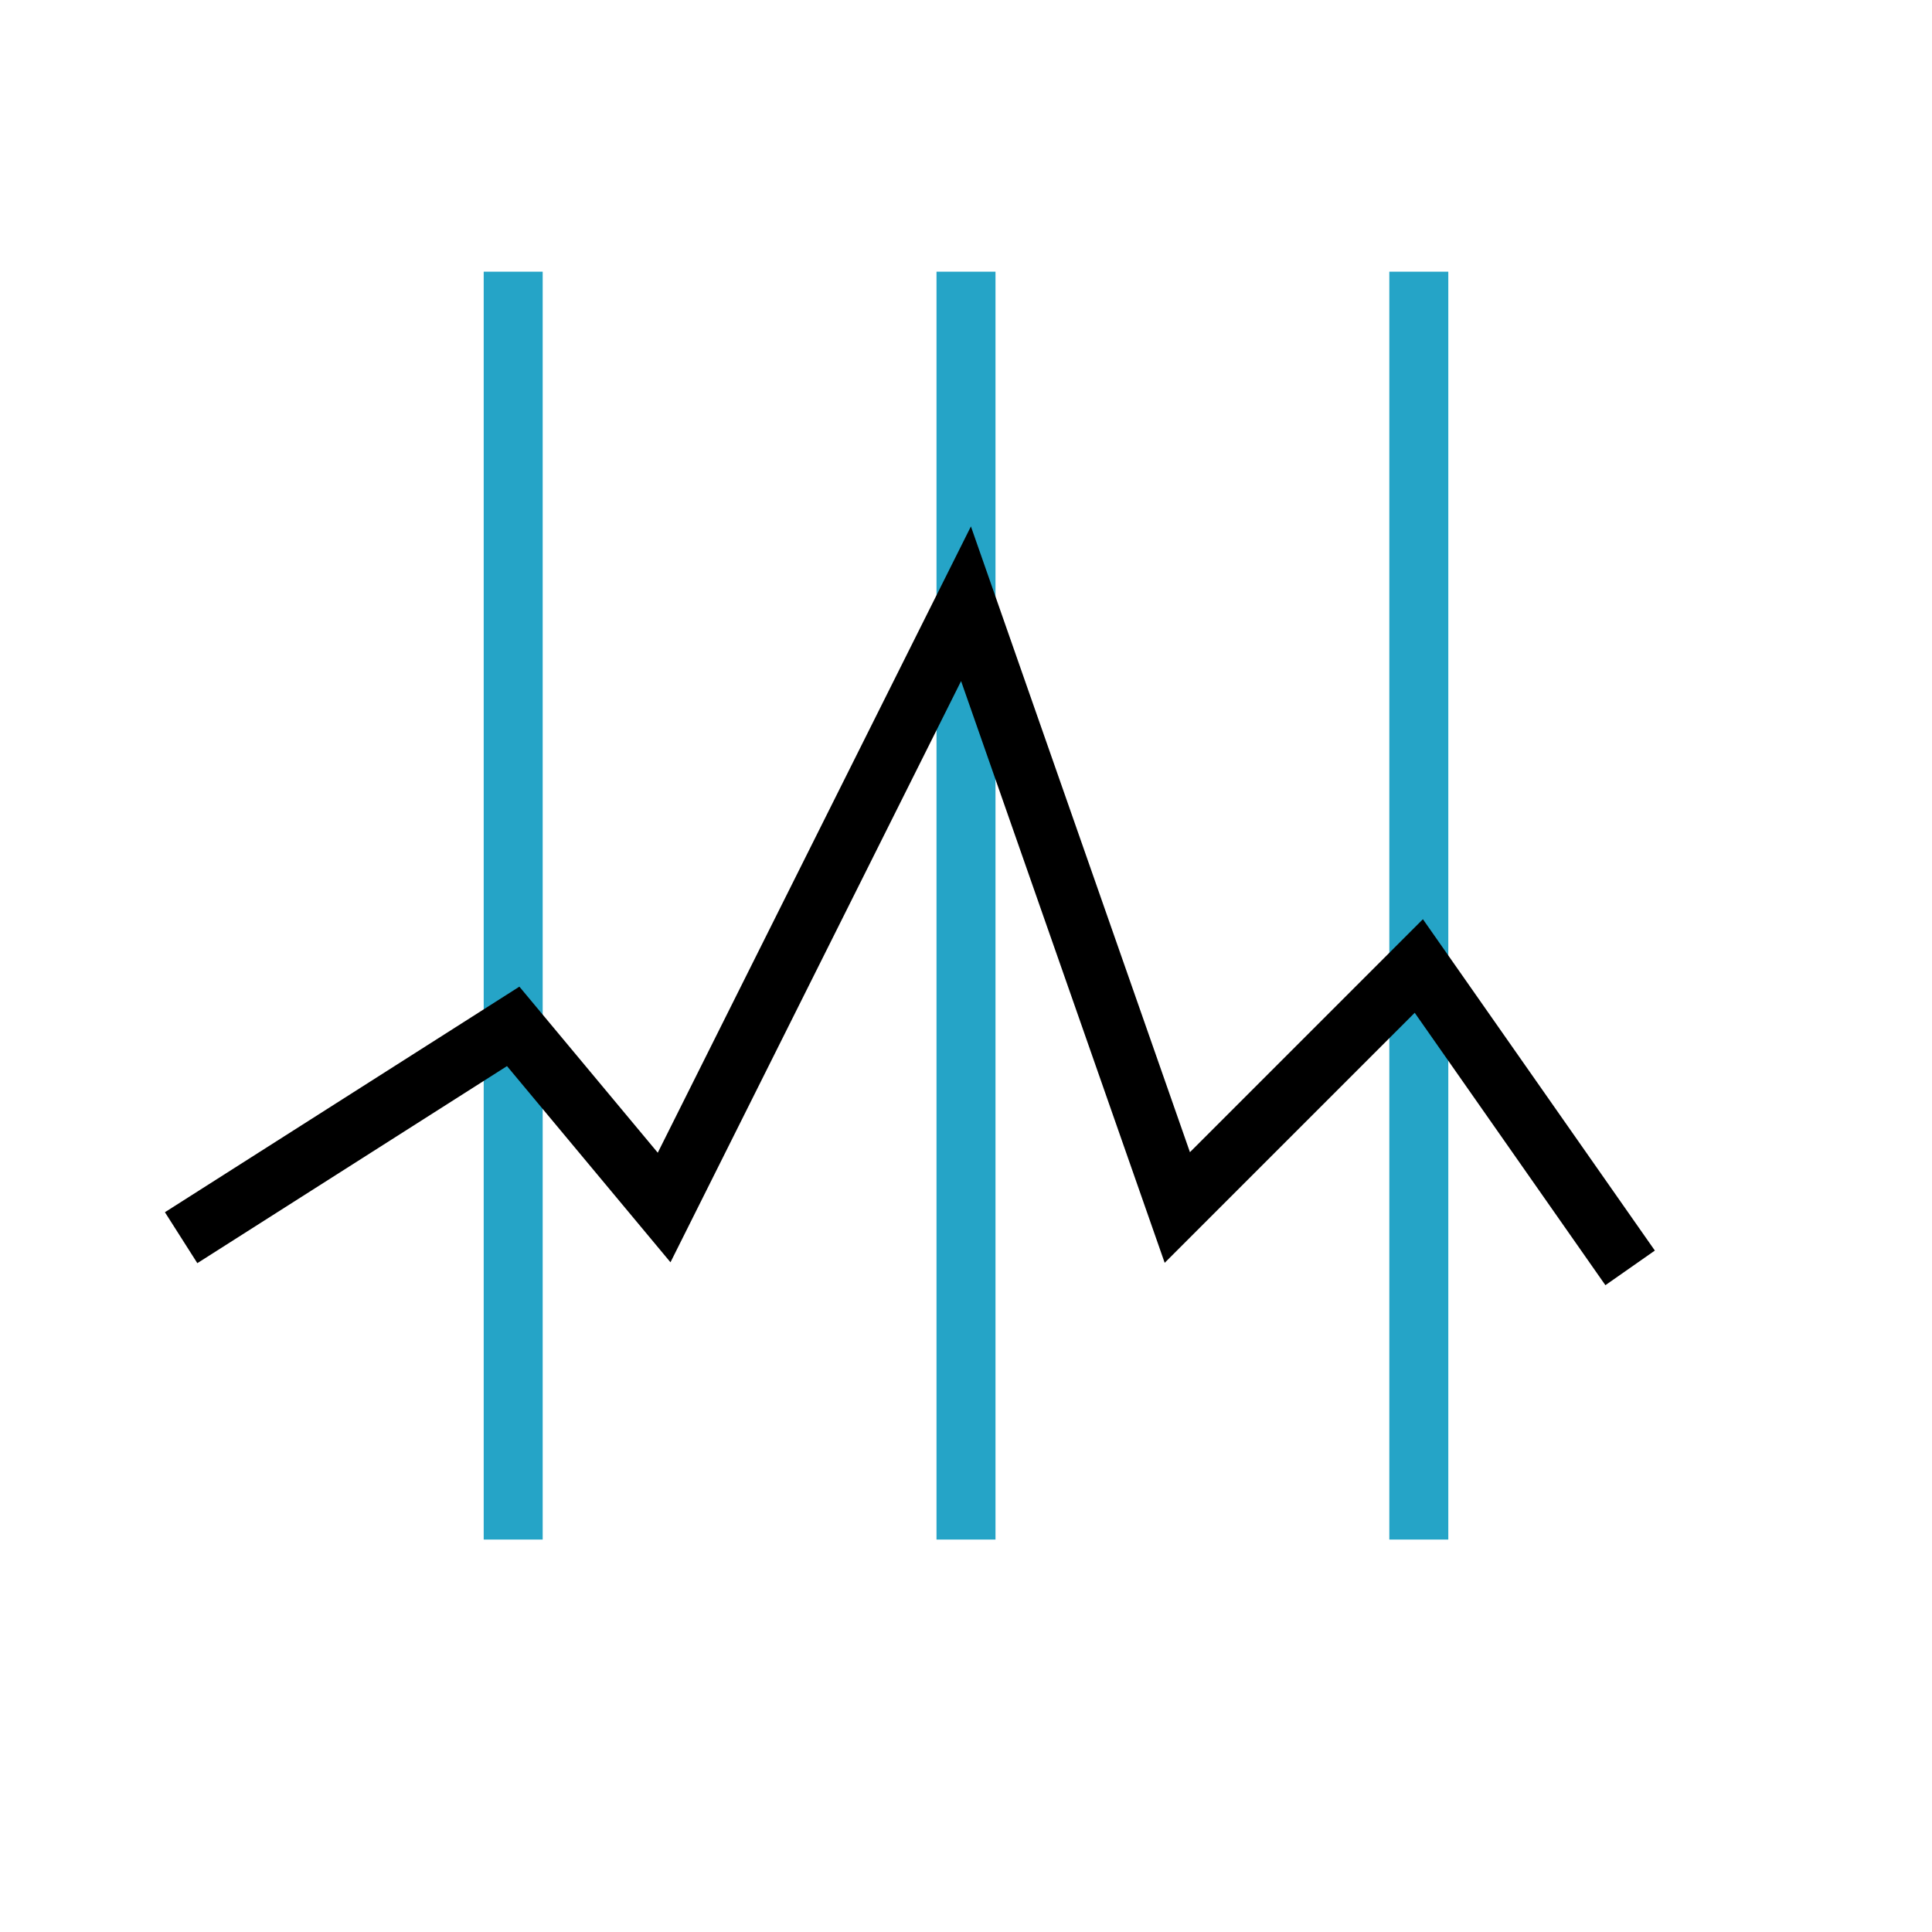<?xml version="1.0" encoding="UTF-8" standalone="no"?>
<!-- Created with Inkscape (http://www.inkscape.org/) -->

<svg
   xmlns:osb="http://www.openswatchbook.org/uri/2009/osb"
   xmlns:dc="http://purl.org/dc/elements/1.1/"
   xmlns:cc="http://creativecommons.org/ns#"
   xmlns:rdf="http://www.w3.org/1999/02/22-rdf-syntax-ns#"
   xmlns:svg="http://www.w3.org/2000/svg"
   xmlns="http://www.w3.org/2000/svg"
   xmlns:sodipodi="http://sodipodi.sourceforge.net/DTD/sodipodi-0.dtd"
   xmlns:inkscape="http://www.inkscape.org/namespaces/inkscape"
   width="32"
   height="32"
   id="svg3360"
   version="1.1"
   inkscape:version="0.92.2 2405546, 2018-03-11"
   viewBox="0 0 32 32"
   sodipodi:docname="show-peaks.svg"
   inkscape:export-filename="/home/cannam/code/sv-iconset/align24.png"
   inkscape:export-xdpi="67.5"
   inkscape:export-ydpi="67.5">
  <defs
     id="defs3362">
    <linearGradient
       id="linearGradient4267"
       osb:paint="solid">
      <stop
         style="stop-color:#000000;stop-opacity:1;"
         offset="0"
         id="stop4269" />
    </linearGradient>
  </defs>
  <sodipodi:namedview
     id="base"
     pagecolor="#ffffff"
     bordercolor="#666666"
     borderopacity="1.0"
     inkscape:pageopacity="0.0"
     inkscape:pageshadow="2"
     inkscape:zoom="22.395604"
     inkscape:cx="17.897362"
     inkscape:cy="20.582873"
     inkscape:current-layer="layer1"
     showgrid="true"
     inkscape:grid-bbox="true"
     inkscape:document-units="px"
     inkscape:snap-grids="true"
     showguides="true"
     objecttolerance="20"
     inkscape:snap-bbox="false"
     inkscape:object-nodes="true"
     inkscape:window-width="1727"
     inkscape:window-height="1273"
     inkscape:window-x="458"
     inkscape:window-y="142"
     inkscape:window-maximized="0">
    <inkscape:grid
       type="xygrid"
       id="grid3368"
       spacingx="0.5"
       spacingy="0.5"
       dotted="false"
       empspacing="2" />
  </sodipodi:namedview>
  <g
     id="layer1"
     inkscape:label="Layer 1"
     inkscape:groupmode="layer">
    <path
       style="fill:none;fill-rule:evenodd;stroke:#25a4c7;stroke-width:0.977px;stroke-linecap:butt;stroke-linejoin:miter;stroke-opacity:1"
       d="m 8.5,4.5 v 21"
       id="path4174"
       inkscape:connector-curvature="0" />
    <path
       style="fill:none;fill-rule:evenodd;stroke:#25a4c7;stroke-width:0.977px;stroke-linecap:butt;stroke-linejoin:miter;stroke-opacity:1"
       d="m 23.5,4.5 v 21"
       id="path4174-1-0"
       inkscape:connector-curvature="0" />
    <path
       style="fill:none;fill-rule:evenodd;stroke:#25a4c7;stroke-width:0.977px;stroke-linecap:butt;stroke-linejoin:miter;stroke-opacity:1"
       d="m 16,4.5 v 21"
       id="path4174-1"
       inkscape:connector-curvature="0" />
    <path
       style="fill:none;fill-rule:evenodd;stroke:#000000;stroke-width:1px;stroke-linecap:butt;stroke-linejoin:miter;stroke-opacity:1"
       d="m 3,20.5 5.5,-3.5 2.5,3 5,-10 3.5,10 4,-4 3.5,5"
       id="path855"
       inkscape:connector-curvature="0"
       sodipodi:nodetypes="ccccccc" />
  </g>
</svg>
